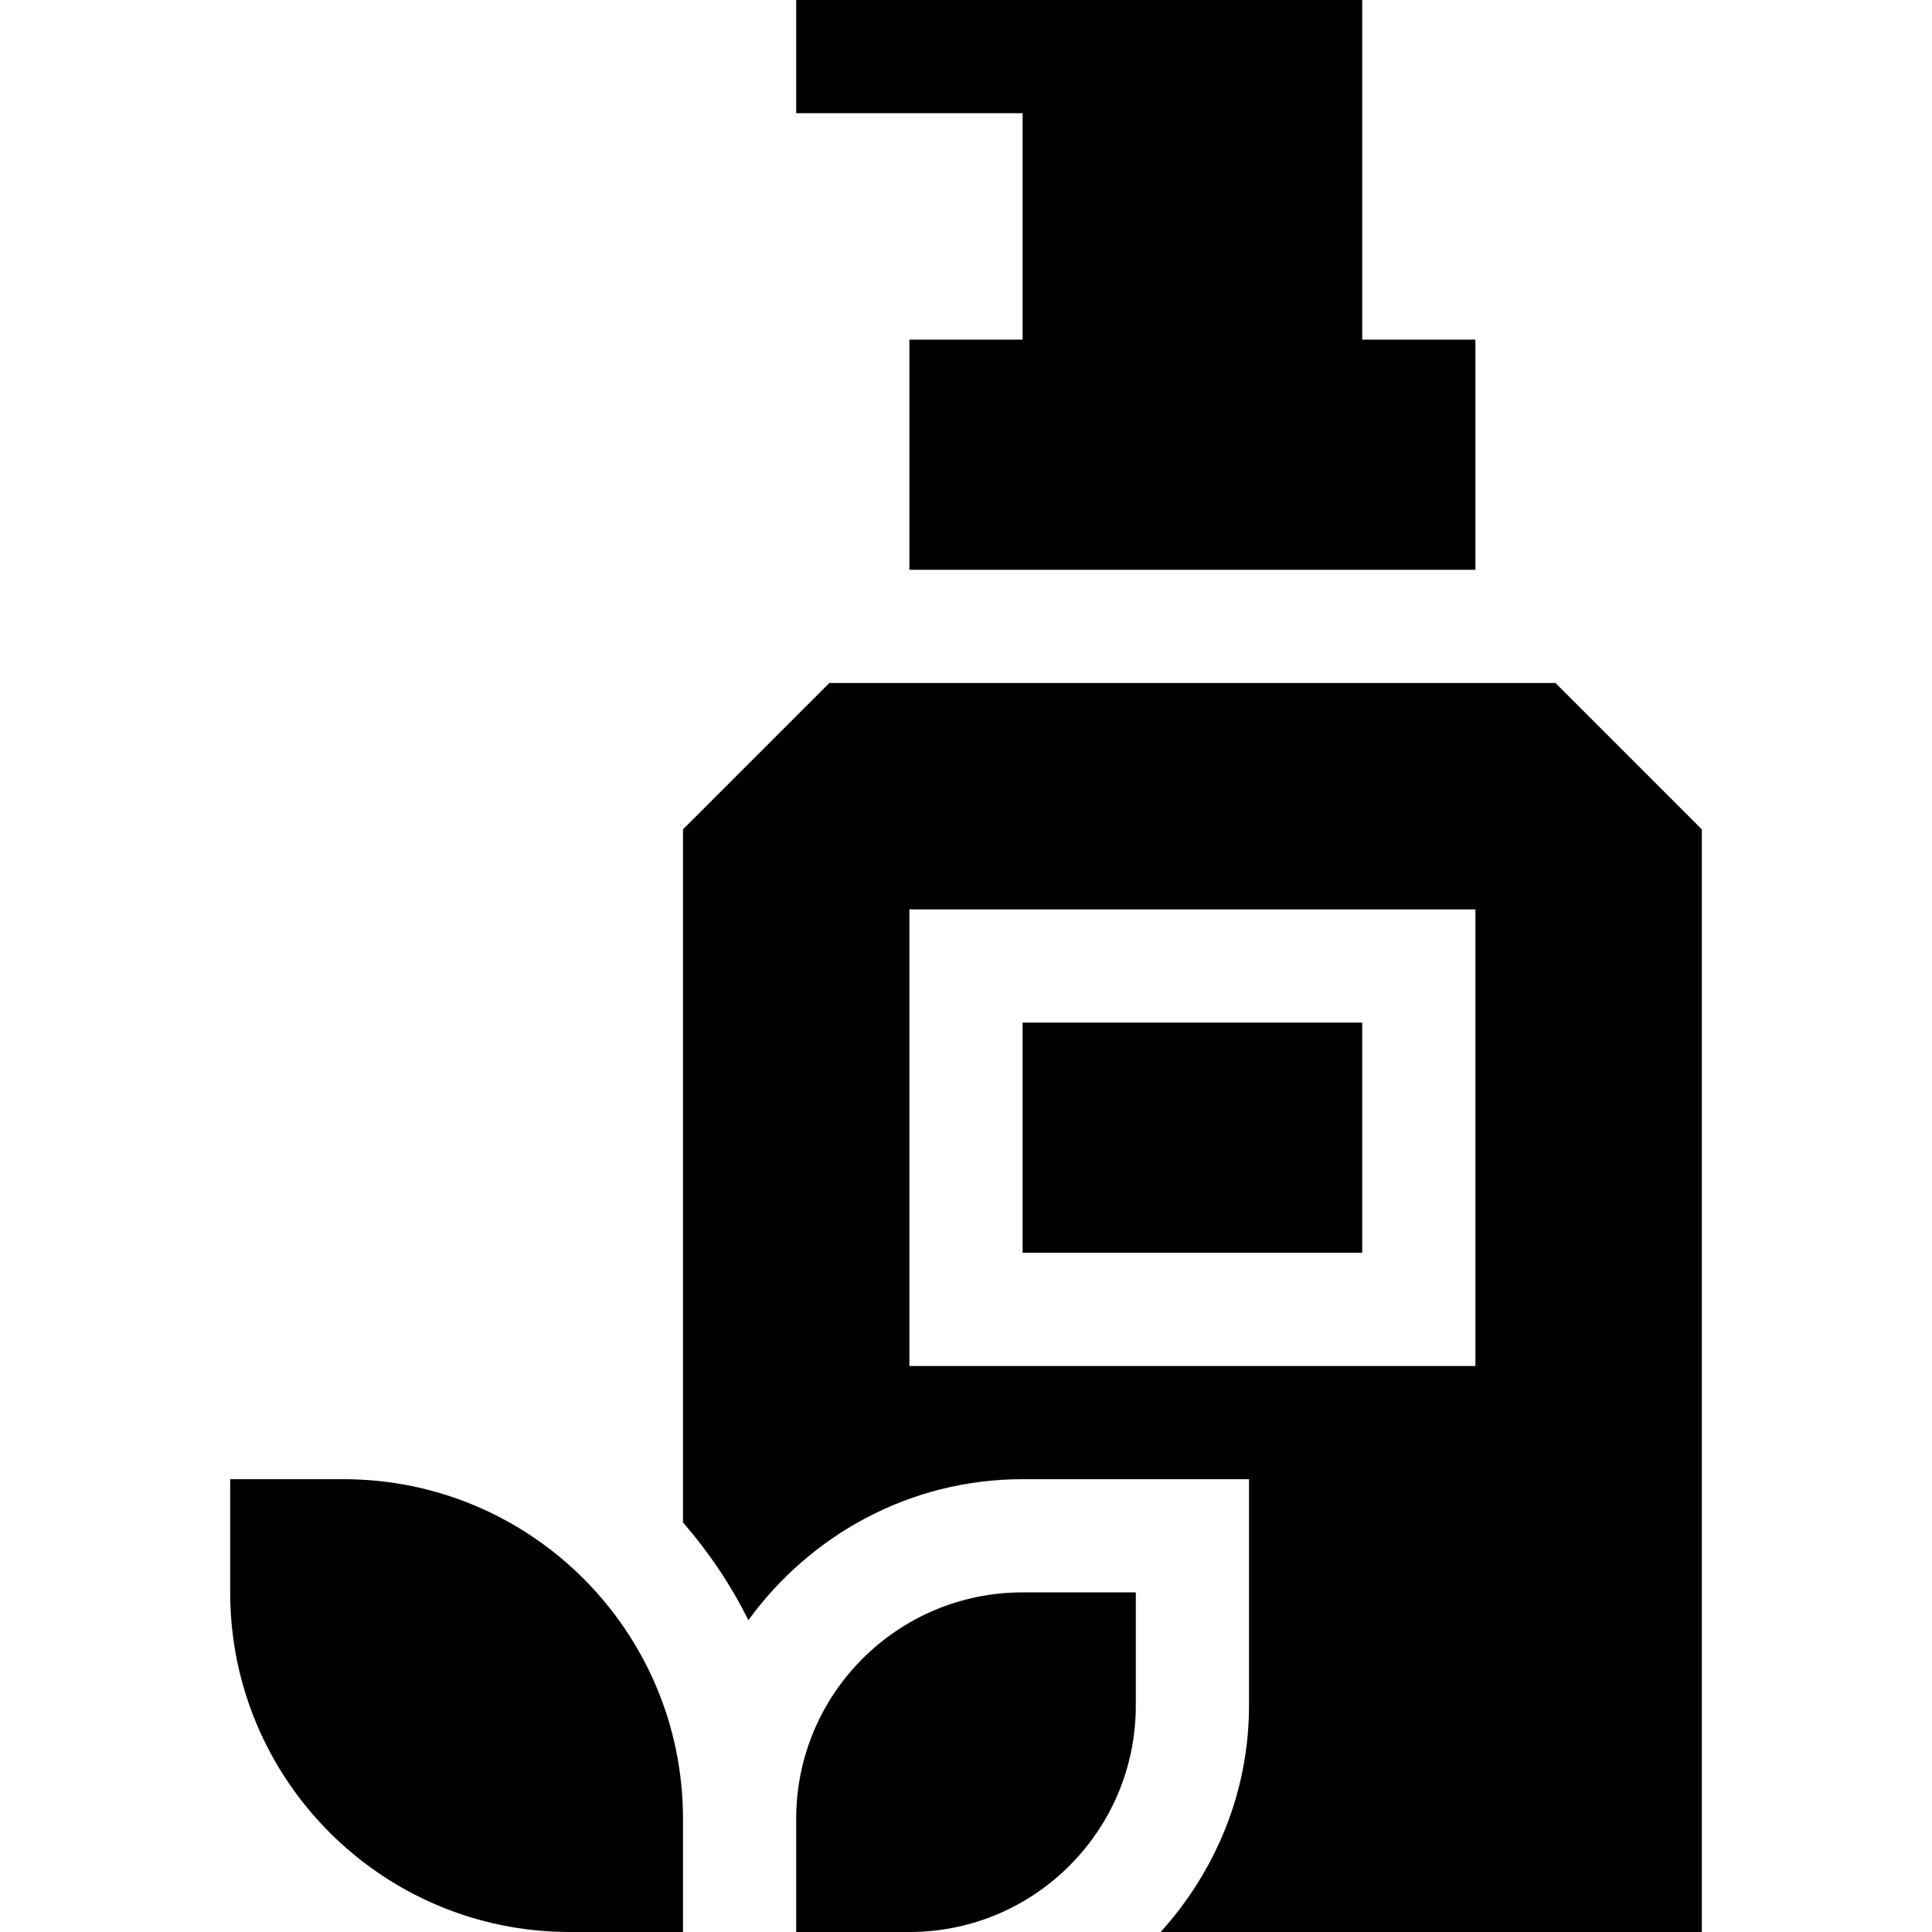 <?xml version="1.0" encoding="UTF-8"?>
<svg xmlns="http://www.w3.org/2000/svg" xmlns:xlink="http://www.w3.org/1999/xlink" version="1.1" id="Layer_1" x="0px" y="0px" viewBox="0 0 512 512" style="enable-background:new 0 0 512 512;" xml:space="preserve" width="512" height="512">
<g>
	<path d="M271,90h-30v61h150V90h-30V0c-54.519,0-93.834,0-150,0v30h60V90z"></path>
	<rect x="271" y="271" width="90" height="61"></rect>
	<path d="M91,392H61v30c0,49.706,40.294,90,90,90h30v-30C181,432.294,140.706,392,91,392z"></path>
	<path d="M412.211,181H219.789L181,219.789v183.672c6.795,7.846,12.686,16.507,17.32,25.915C214.691,406.835,241.07,392,271,392h60   c0,27.003,0,32.527,0,60c0,23.134-9.016,44.041-23.408,60H451V219.789L412.211,181z M391,362H241V241h150V362z"></path>
	<path d="M211,482v30h30c33.137,0,60-26.863,60-60v-30h-30C237.863,422,211,448.862,211,482z"></path>
</g>















</svg>

